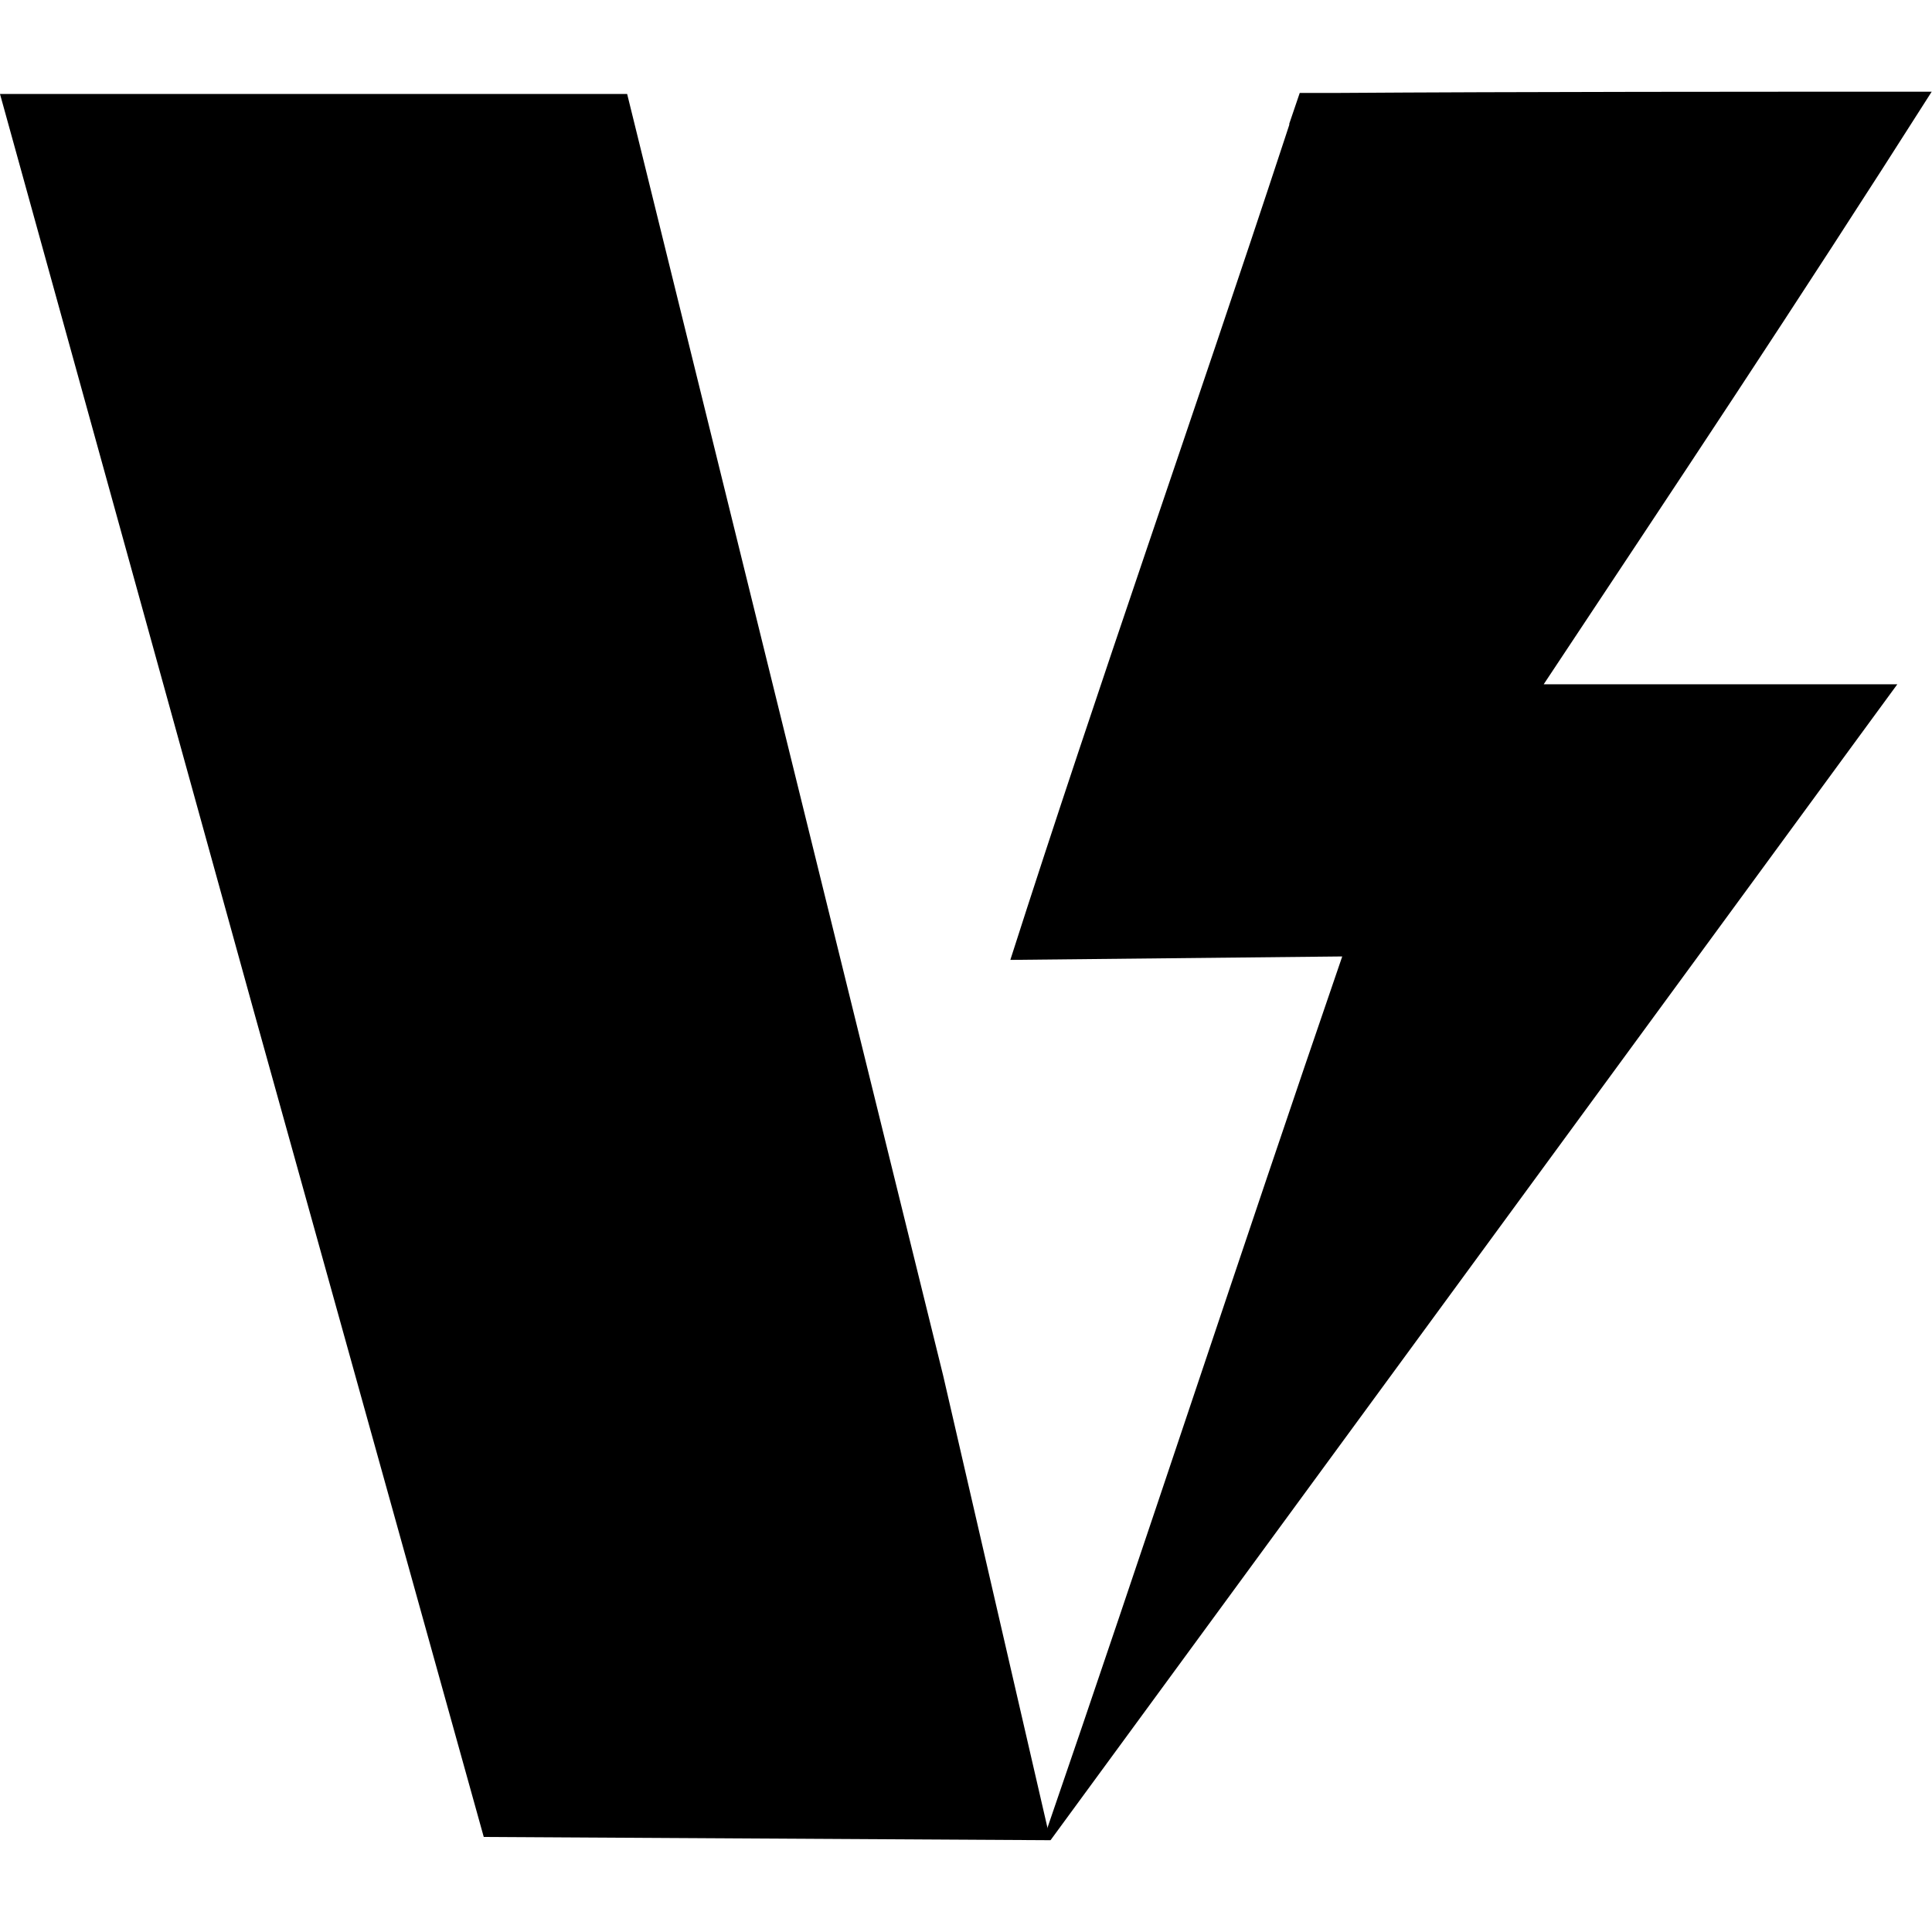 <svg id="Layer_1" data-name="Layer 1" xmlns="http://www.w3.org/2000/svg" viewBox="0 0 184.99 184.99"><path d="M100.57,176.2l-54.25-.31-22-79L0,9H60.05L90.31,131.72Z"/><path d="M181.67,65.52c-27.34,37.32-54.2,74-81.08,110.68l-.57-.39c9.57-27.8,18.78-55.95,28.5-84.23l-31.78.33c8.51-26.57,17.59-52.23,26.28-78.65l.43-1.31,0-.11,1-2.94h3.33c17.6-.12,40.94-.12,57.18-.12C172.11,29,159.93,47.24,147.81,65.52Z"/></svg>